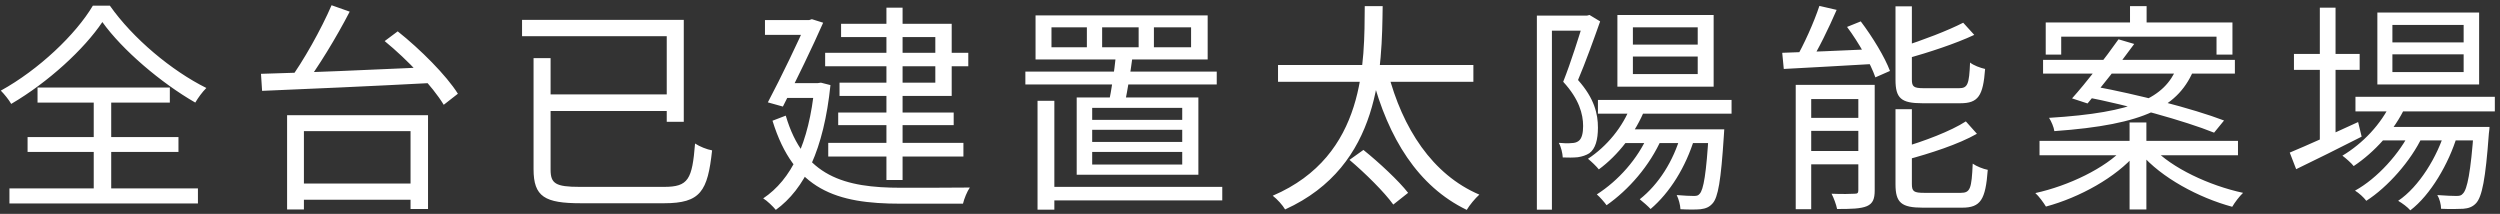 <svg width="339" height="29" viewBox="0 0 339 29" fill="none" xmlns="http://www.w3.org/2000/svg">
<rect x="0" y="0" width="339" height="29" fill="#333333" stroke="none"/>
<path d="M13.88 2.99C11.42 6.65 6.59 11.12 1.52 14.09C1.22 13.55 0.59 12.77 0.11 12.29C5.27 9.44 10.28 4.67 12.59 0.77H14.9C18.02 5.21 23.27 9.59 27.98 11.93C27.41 12.5 26.87 13.25 26.48 13.91C21.83 11.24 16.58 6.77 13.88 2.99ZM3.74 18.59H24.2V20.6H3.74V18.59ZM5.09 11.87H23.03V13.91H5.09V11.87ZM1.28 25.55H26.84V27.59H1.28V25.55ZM12.71 12.71H15.08V26.69H12.71V12.71ZM39.95 24.89H56.84V27.08H39.95V24.89ZM38.93 15.62H58.04V28.34H55.67V17.78H41.21V28.4H38.93V15.62ZM44.96 0.71L47.42 1.58C45.62 5.06 43.1 9.2 41.09 11.84L39.14 11C41.12 8.33 43.58 3.92 44.96 0.71ZM52.16 5.57L53.93 4.25C56.99 6.68 60.53 10.22 62.09 12.71L60.17 14.21C58.67 11.72 55.25 8.09 52.16 5.57ZM35.39 10.01C41.09 9.86 50.33 9.47 58.88 9.08L58.76 11.24C50.33 11.69 41.27 12.08 35.54 12.32L35.39 10.01ZM72.35 7.88H74.66V23C74.66 24.89 75.32 25.34 78.62 25.34C80.21 25.34 88.04 25.34 90.05 25.34C93.35 25.34 93.86 24.32 94.25 19.46C94.88 19.88 95.87 20.27 96.56 20.39C95.96 25.94 95 27.56 90.05 27.56C88.82 27.56 79.88 27.56 78.77 27.56C73.88 27.56 72.35 26.69 72.35 22.94V7.88ZM73.61 12.8H91.31V15.05H73.61V12.8ZM70.79 2.69H92.72V16.52H90.41V4.91H70.79V2.69ZM111.89 7.16H131.3V8.99H111.89V7.16ZM113.66 15.26H129.32V16.97H113.66V15.26ZM112.31 19.37H130.64V21.23H112.31V19.37ZM120.2 1.04H122.39V24.41H120.2V1.04ZM114.05 3.23H129.05V13.01H113.84V11.21H126.83V5.03H114.05V3.23ZM103.73 2.72H110.21V4.73H103.73V2.72ZM109.4 2.72H109.73L110.09 2.6L111.62 3.08C110.24 6.23 107.99 10.88 106.16 14.45L104.12 13.88C105.98 10.37 108.29 5.51 109.4 2.99V2.72ZM106.46 11.27H111.38V13.28H106.19L106.46 11.27ZM110.45 11.27H110.9L111.32 11.21L112.61 11.54C111.71 20.27 109.1 25.64 105.2 28.46C104.84 28.01 104 27.2 103.49 26.9C107.3 24.35 109.7 19.46 110.45 11.72V11.27ZM106.55 15.68C108.98 23.96 114.56 25.46 122.18 25.46C123.44 25.46 129.92 25.46 131.51 25.43C131.15 25.94 130.73 26.96 130.58 27.62H122.12C113.45 27.62 107.66 25.79 104.75 16.37L106.55 15.68ZM156.47 3.71V6.41H161.51V3.71H156.47ZM149.45 3.71V6.41H154.4V3.71H149.45ZM142.58 3.71V6.41H147.38V3.71H142.58ZM140.42 2.09H163.76V8.06H140.42V2.09ZM139.04 9.71H164.99V11.45H139.04V9.71ZM141.65 25.34H165.74V27.17H141.65V25.34ZM140.69 13.67H142.97V28.43H140.69V13.67ZM148.1 17.6V19.25H160.31V17.6H148.1ZM148.1 20.6V22.31H160.31V20.6H148.1ZM148.1 14.63V16.25H160.31V14.63H148.1ZM146 13.22H162.5V23.69H146V13.22ZM151.31 7.58L153.56 7.76C153.29 9.83 152.87 12.35 152.54 13.94H150.35C150.71 12.26 151.1 9.65 151.31 7.58ZM173.3 8.81H199.79V11.09H173.3V8.81ZM182.99 21.68L184.88 20.33C187.01 22.04 189.68 24.53 190.94 26.15L188.93 27.74C187.73 26.06 185.12 23.48 182.99 21.68ZM188.21 9.83C190.16 17.39 194.24 23.69 200.6 26.39C200.03 26.9 199.28 27.8 198.89 28.46C192.29 25.28 188.24 18.74 186.05 10.37L188.21 9.83ZM185.06 0.83H187.49C187.37 9.05 187.34 22.46 174.26 28.4C173.93 27.83 173.21 27.02 172.58 26.54C185.27 21.11 185 8.36 185.06 0.83ZM216.68 13.55H234.8V15.41H216.68V13.55ZM219.98 17.54H232.31V19.4H219.98V17.54ZM221.18 14.24L223.1 14.69C221.75 18.08 219.41 21.05 216.8 22.97C216.5 22.58 215.78 21.89 215.33 21.53C217.88 19.85 220.07 17.24 221.18 14.24ZM223.52 18.23L225.35 18.74C223.7 22.49 220.85 25.73 217.85 27.83C217.58 27.44 216.92 26.69 216.53 26.36C219.44 24.5 222.08 21.56 223.52 18.23ZM227.93 18.26L229.79 18.71C228.59 22.67 226.43 26.12 223.82 28.34C223.52 28.01 222.77 27.35 222.35 27.02C224.9 25.01 226.91 21.86 227.93 18.26ZM231.71 17.54H233.81C233.81 17.54 233.78 18.14 233.75 18.47C233.36 24.5 232.97 26.78 232.22 27.59C231.77 28.1 231.29 28.28 230.6 28.37C230 28.43 228.95 28.43 227.87 28.37C227.84 27.77 227.63 26.99 227.36 26.45C228.35 26.54 229.28 26.57 229.67 26.57C230.06 26.57 230.27 26.54 230.48 26.27C230.99 25.73 231.38 23.6 231.71 17.9V17.54ZM221.42 7.67V10.04H230.21V7.67H221.42ZM221.42 3.71V6.05H230.21V3.71H221.42ZM219.32 2.03H232.37V11.75H219.32V2.03ZM208.4 2.12H215.48V4.16H210.44V28.43H208.4V2.12ZM214.79 2.12H215.18L215.54 2.03L216.98 2.9C216.11 5.36 215 8.45 213.98 10.85C216.2 13.34 216.68 15.44 216.68 17.3C216.68 18.92 216.35 20.18 215.51 20.78C215.09 21.05 214.55 21.23 213.95 21.32C213.35 21.38 212.6 21.38 211.91 21.35C211.88 20.81 211.7 19.94 211.37 19.37C212.06 19.43 212.63 19.46 213.11 19.4C213.47 19.4 213.8 19.31 214.04 19.13C214.52 18.8 214.67 17.99 214.67 17.09C214.67 15.47 214.13 13.43 211.97 11.09C213.05 8.36 214.16 4.79 214.79 2.72V2.12ZM246.71 0.8L249.05 1.34C247.97 3.83 246.56 6.74 245.36 8.63L243.44 8.06C244.58 6.14 245.99 2.99 246.71 0.8ZM241.67 7.16C244.82 7.07 249.59 6.86 254.3 6.65L254.27 8.66C249.8 8.93 245.15 9.17 241.88 9.35L241.67 7.16ZM243.5 11.51H253.01V13.43H245.6V28.37H243.5V11.51ZM251.99 11.51H254.21V25.82C254.21 26.96 253.97 27.59 253.16 27.95C252.32 28.31 251 28.34 249.11 28.34C248.99 27.74 248.66 26.84 248.36 26.27C249.77 26.33 251.06 26.3 251.48 26.27C251.87 26.27 251.99 26.18 251.99 25.79V11.51ZM244.49 15.98H253.16V17.75H244.49V15.98ZM244.49 20.48H253.16V22.28H244.49V20.48ZM257.03 0.86H259.25V10.79C259.25 11.75 259.49 11.96 260.87 11.96C261.5 11.96 264.77 11.96 265.64 11.96C266.81 11.96 267.02 11.45 267.14 8.48C267.62 8.87 268.52 9.2 269.18 9.35C268.91 13.01 268.25 14 265.82 14C265.19 14 261.26 14 260.66 14C257.78 14 257.03 13.31 257.03 10.82V0.86ZM266.21 3.08L267.71 4.73C265.16 5.93 261.56 7.1 258.47 7.97C258.35 7.49 258.05 6.83 257.78 6.38C260.75 5.45 264.17 4.13 266.21 3.08ZM257.03 14.81H259.25V24.95C259.25 25.97 259.52 26.15 260.96 26.15C261.59 26.15 264.98 26.15 265.88 26.15C267.17 26.15 267.35 25.58 267.5 22.19C268.01 22.55 268.91 22.91 269.54 23.03C269.24 27.08 268.58 28.16 266.06 28.16C265.4 28.16 261.35 28.16 260.72 28.16C257.81 28.16 257.03 27.47 257.03 24.98V14.81ZM266.57 16.46L268.07 18.14C265.55 19.58 261.71 20.81 258.47 21.68C258.35 21.23 258.02 20.51 257.78 20.06C260.9 19.16 264.53 17.78 266.57 16.46ZM250.46 3.65L252.32 2.9C253.91 5 255.59 7.76 256.28 9.62L254.3 10.49C253.67 8.66 252.05 5.78 250.46 3.65ZM288.83 0.83H291.08V4.28H288.83V0.83ZM288.77 16.61H291.05V28.4H288.77V16.61ZM277.4 3.05H302.72V7.4H300.56V4.97H279.5V7.4H277.4V3.05ZM277.04 8.12H303.05V9.98H277.04V8.12ZM276.56 19.1H303.47V21.05H276.56V19.1ZM287.27 5.33L289.4 5.96C287.45 8.63 284.87 11.9 283.07 14.03L280.97 13.34C282.86 11.24 285.47 7.88 287.27 5.33ZM282.71 13.13L284 11.72C289.7 12.77 297.35 14.72 301.58 16.34L300.23 17.99C296.3 16.4 288.59 14.27 282.71 13.13ZM287.96 20.12L289.64 20.87C286.94 24.05 281.99 26.78 277.43 28.01C277.1 27.47 276.47 26.6 275.99 26.18C280.52 25.19 285.5 22.79 287.96 20.12ZM291.95 20.06C294.5 22.79 299.57 25.16 304.16 26.15C303.65 26.63 303.02 27.47 302.69 28.04C298.13 26.81 293.06 24.08 290.3 20.84L291.95 20.06ZM295.19 9.17H297.59C295.52 14.48 290.87 16.91 278.57 17.78C278.51 17.27 278.15 16.43 277.85 15.98C289.58 15.26 293.48 13.22 295.19 9.17ZM319.4 13.13H338.3V15.11H319.4V13.13ZM322.79 17.21H335.87V19.04H322.79V17.21ZM324.26 13.88L326.21 14.39C324.68 17.72 321.95 20.66 319.16 22.52C318.86 22.13 318.08 21.44 317.63 21.11C320.39 19.46 322.88 16.85 324.26 13.88ZM335.45 17.21H337.58C337.58 17.21 337.55 17.78 337.49 18.11C337.04 24.32 336.56 26.69 335.75 27.56C335.27 28.07 334.73 28.25 334.01 28.31C333.35 28.34 332.21 28.37 331.01 28.31C331.01 27.74 330.8 26.93 330.5 26.45C331.64 26.54 332.63 26.57 333.05 26.57C333.5 26.57 333.74 26.54 333.98 26.24C334.55 25.67 335.03 23.42 335.45 17.54V17.21ZM324.41 7.37V9.77H334.07V7.37H324.41ZM324.41 3.38V5.75H334.07V3.38H324.41ZM322.37 1.7H336.17V11.45H322.37V1.7ZM311.06 7.31H319.97V9.47H311.06V7.31ZM314.57 1.04H316.7V19.49H314.57V1.04ZM310.49 20.69C312.8 19.73 316.34 18.14 319.76 16.55L320.24 18.53C317.18 20.09 313.91 21.71 311.36 22.94L310.49 20.69ZM331.61 17.54L333.2 18.38C332.06 22.19 329.57 26.45 326.84 28.52C326.45 28.07 325.76 27.56 325.19 27.23C328.01 25.34 330.53 21.26 331.61 17.54ZM326.93 17.63L328.46 18.53C326.93 21.8 323.78 25.37 320.87 27.23C320.51 26.75 319.88 26.18 319.34 25.85C322.31 24.23 325.46 20.78 326.93 17.63Z" fill="white"/>
</svg>

